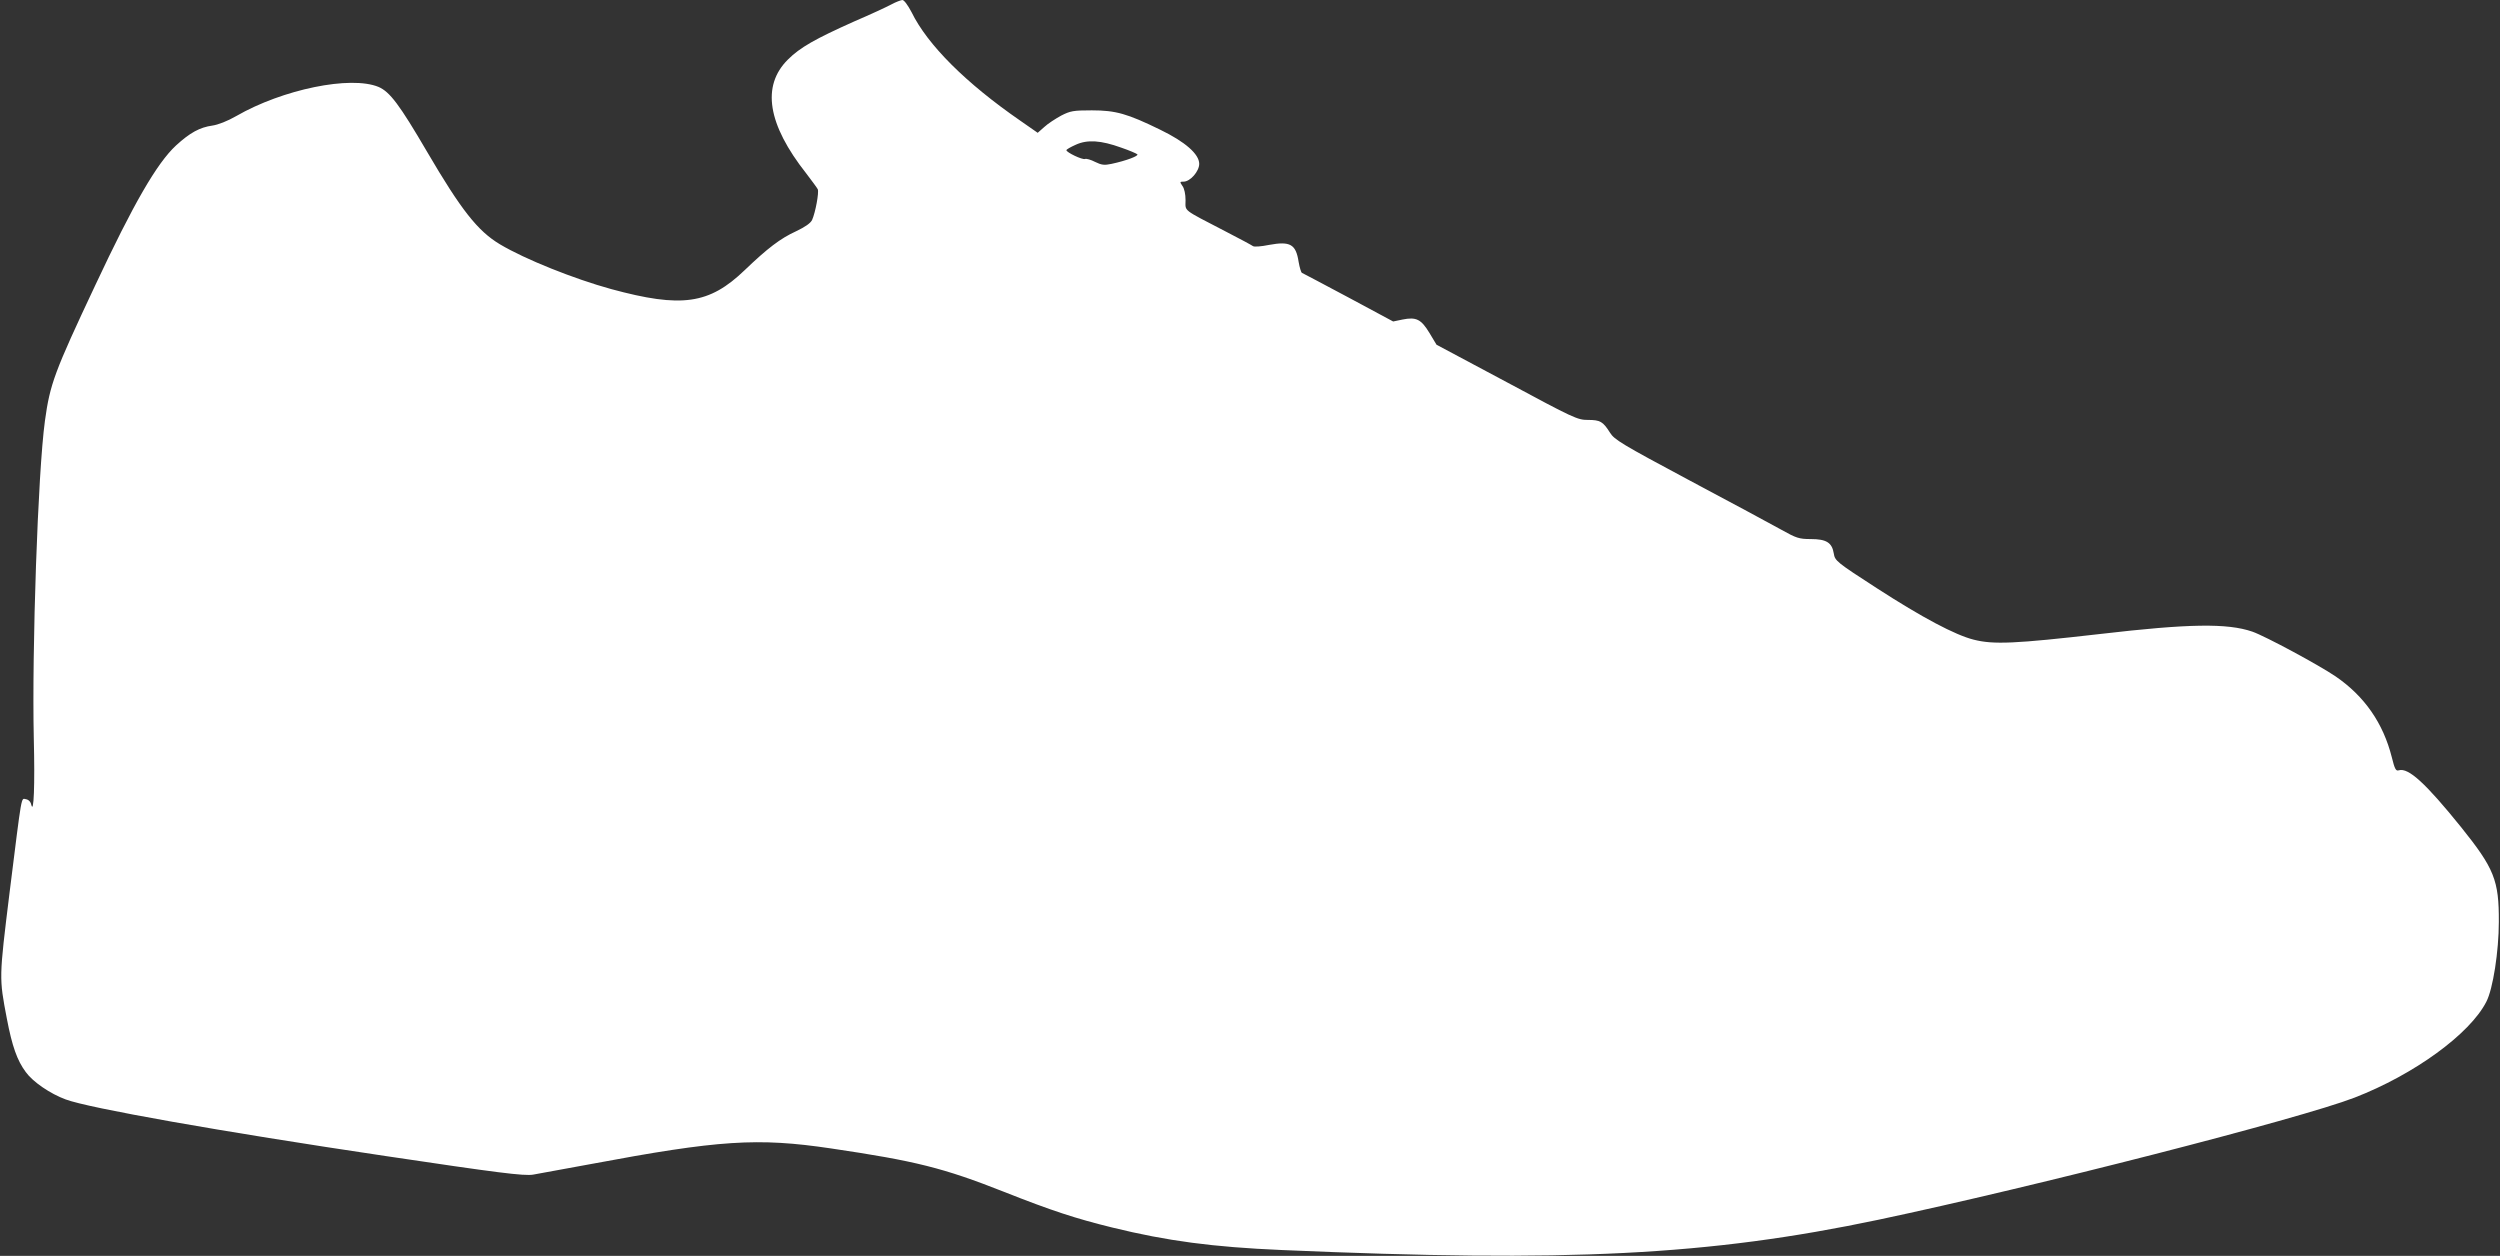 <?xml version="1.0" standalone="no"?>
<!DOCTYPE svg PUBLIC "-//W3C//DTD SVG 20010904//EN"
 "http://www.w3.org/TR/2001/REC-SVG-20010904/DTD/svg10.dtd">
<svg version="1.0" xmlns="http://www.w3.org/2000/svg"
 width="1280pt" height="643pt" viewBox="0 0 1280 643"
 preserveAspectRatio="xMidYMid meet">
<rect x="0" y="0" width="1280" height="643" fill="#333333" stroke="none"/>
<g transform="translate(0,643) scale(0.1,-0.1)"
fill="#ffffff" stroke="none">
<path d="M4565 6408 c-22 -12 -108 -52 -192 -88 -199 -89 -277 -133 -339 -195
-136 -135 -104 -332 94 -583 28 -37 55 -73 59 -81 7 -16 -12 -119 -29 -157 -8
-17 -36 -36 -82 -58 -81 -37 -146 -87 -263 -199 -182 -175 -323 -195 -684 -97
-189 52 -440 152 -569 229 -114 68 -199 176 -374 475 -141 241 -190 306 -248
331 -143 59 -490 -12 -728 -149 -45 -26 -94 -45 -123 -49 -64 -9 -114 -36
-186 -102 -98 -91 -217 -297 -413 -715 -210 -446 -232 -506 -258 -695 -36
-264 -67 -1170 -57 -1625 6 -240 0 -393 -13 -340 -3 15 -14 26 -27 28 -26 4
-19 41 -84 -478 -54 -440 -54 -435 -14 -645 27 -142 53 -215 97 -274 36 -50
125 -111 204 -140 116 -44 792 -164 1639 -290 569 -85 709 -103 755 -95 19 3
152 28 295 54 656 123 853 136 1230 80 433 -64 576 -100 885 -222 245 -97 368
-137 555 -183 281 -69 516 -100 865 -115 1473 -64 2188 -28 3058 155 799 169
2157 517 2437 625 305 118 591 326 675 491 34 65 64 259 64 409 1 213 -23 273
-194 486 -180 223 -269 305 -318 290 -15 -5 -21 6 -36 67 -44 174 -139 312
-288 414 -87 59 -360 206 -426 229 -128 44 -325 41 -779 -12 -437 -50 -546
-55 -648 -29 -95 24 -263 113 -495 263 -209 135 -215 141 -221 178 -9 56 -38
74 -118 74 -60 0 -74 5 -151 48 -47 26 -258 140 -469 252 -348 186 -386 209
-408 245 -36 57 -50 65 -113 65 -53 0 -71 8 -415 193 l-360 192 -36 60 c-43
71 -68 83 -138 69 l-48 -10 -229 123 c-126 67 -233 124 -238 126 -4 1 -12 27
-17 56 -14 91 -43 107 -152 87 -39 -8 -76 -11 -82 -6 -5 4 -68 38 -140 75
-225 117 -205 101 -205 160 0 30 -6 60 -16 73 -14 21 -14 22 6 22 34 0 80 53
80 91 0 50 -72 113 -200 175 -168 82 -227 99 -350 99 -95 0 -110 -3 -157 -27
-29 -16 -68 -41 -86 -58 l-34 -30 -89 62 c-278 192 -475 388 -557 556 -19 36
-38 62 -47 62 -8 -1 -33 -10 -55 -22z m1176 -734 c41 -14 78 -30 82 -34 9 -8
-57 -33 -132 -49 -37 -8 -51 -6 -84 10 -21 11 -45 18 -52 15 -14 -5 -95 34
-95 45 0 4 21 16 48 28 59 27 128 23 233 -15z"/>
</g>
</svg>
